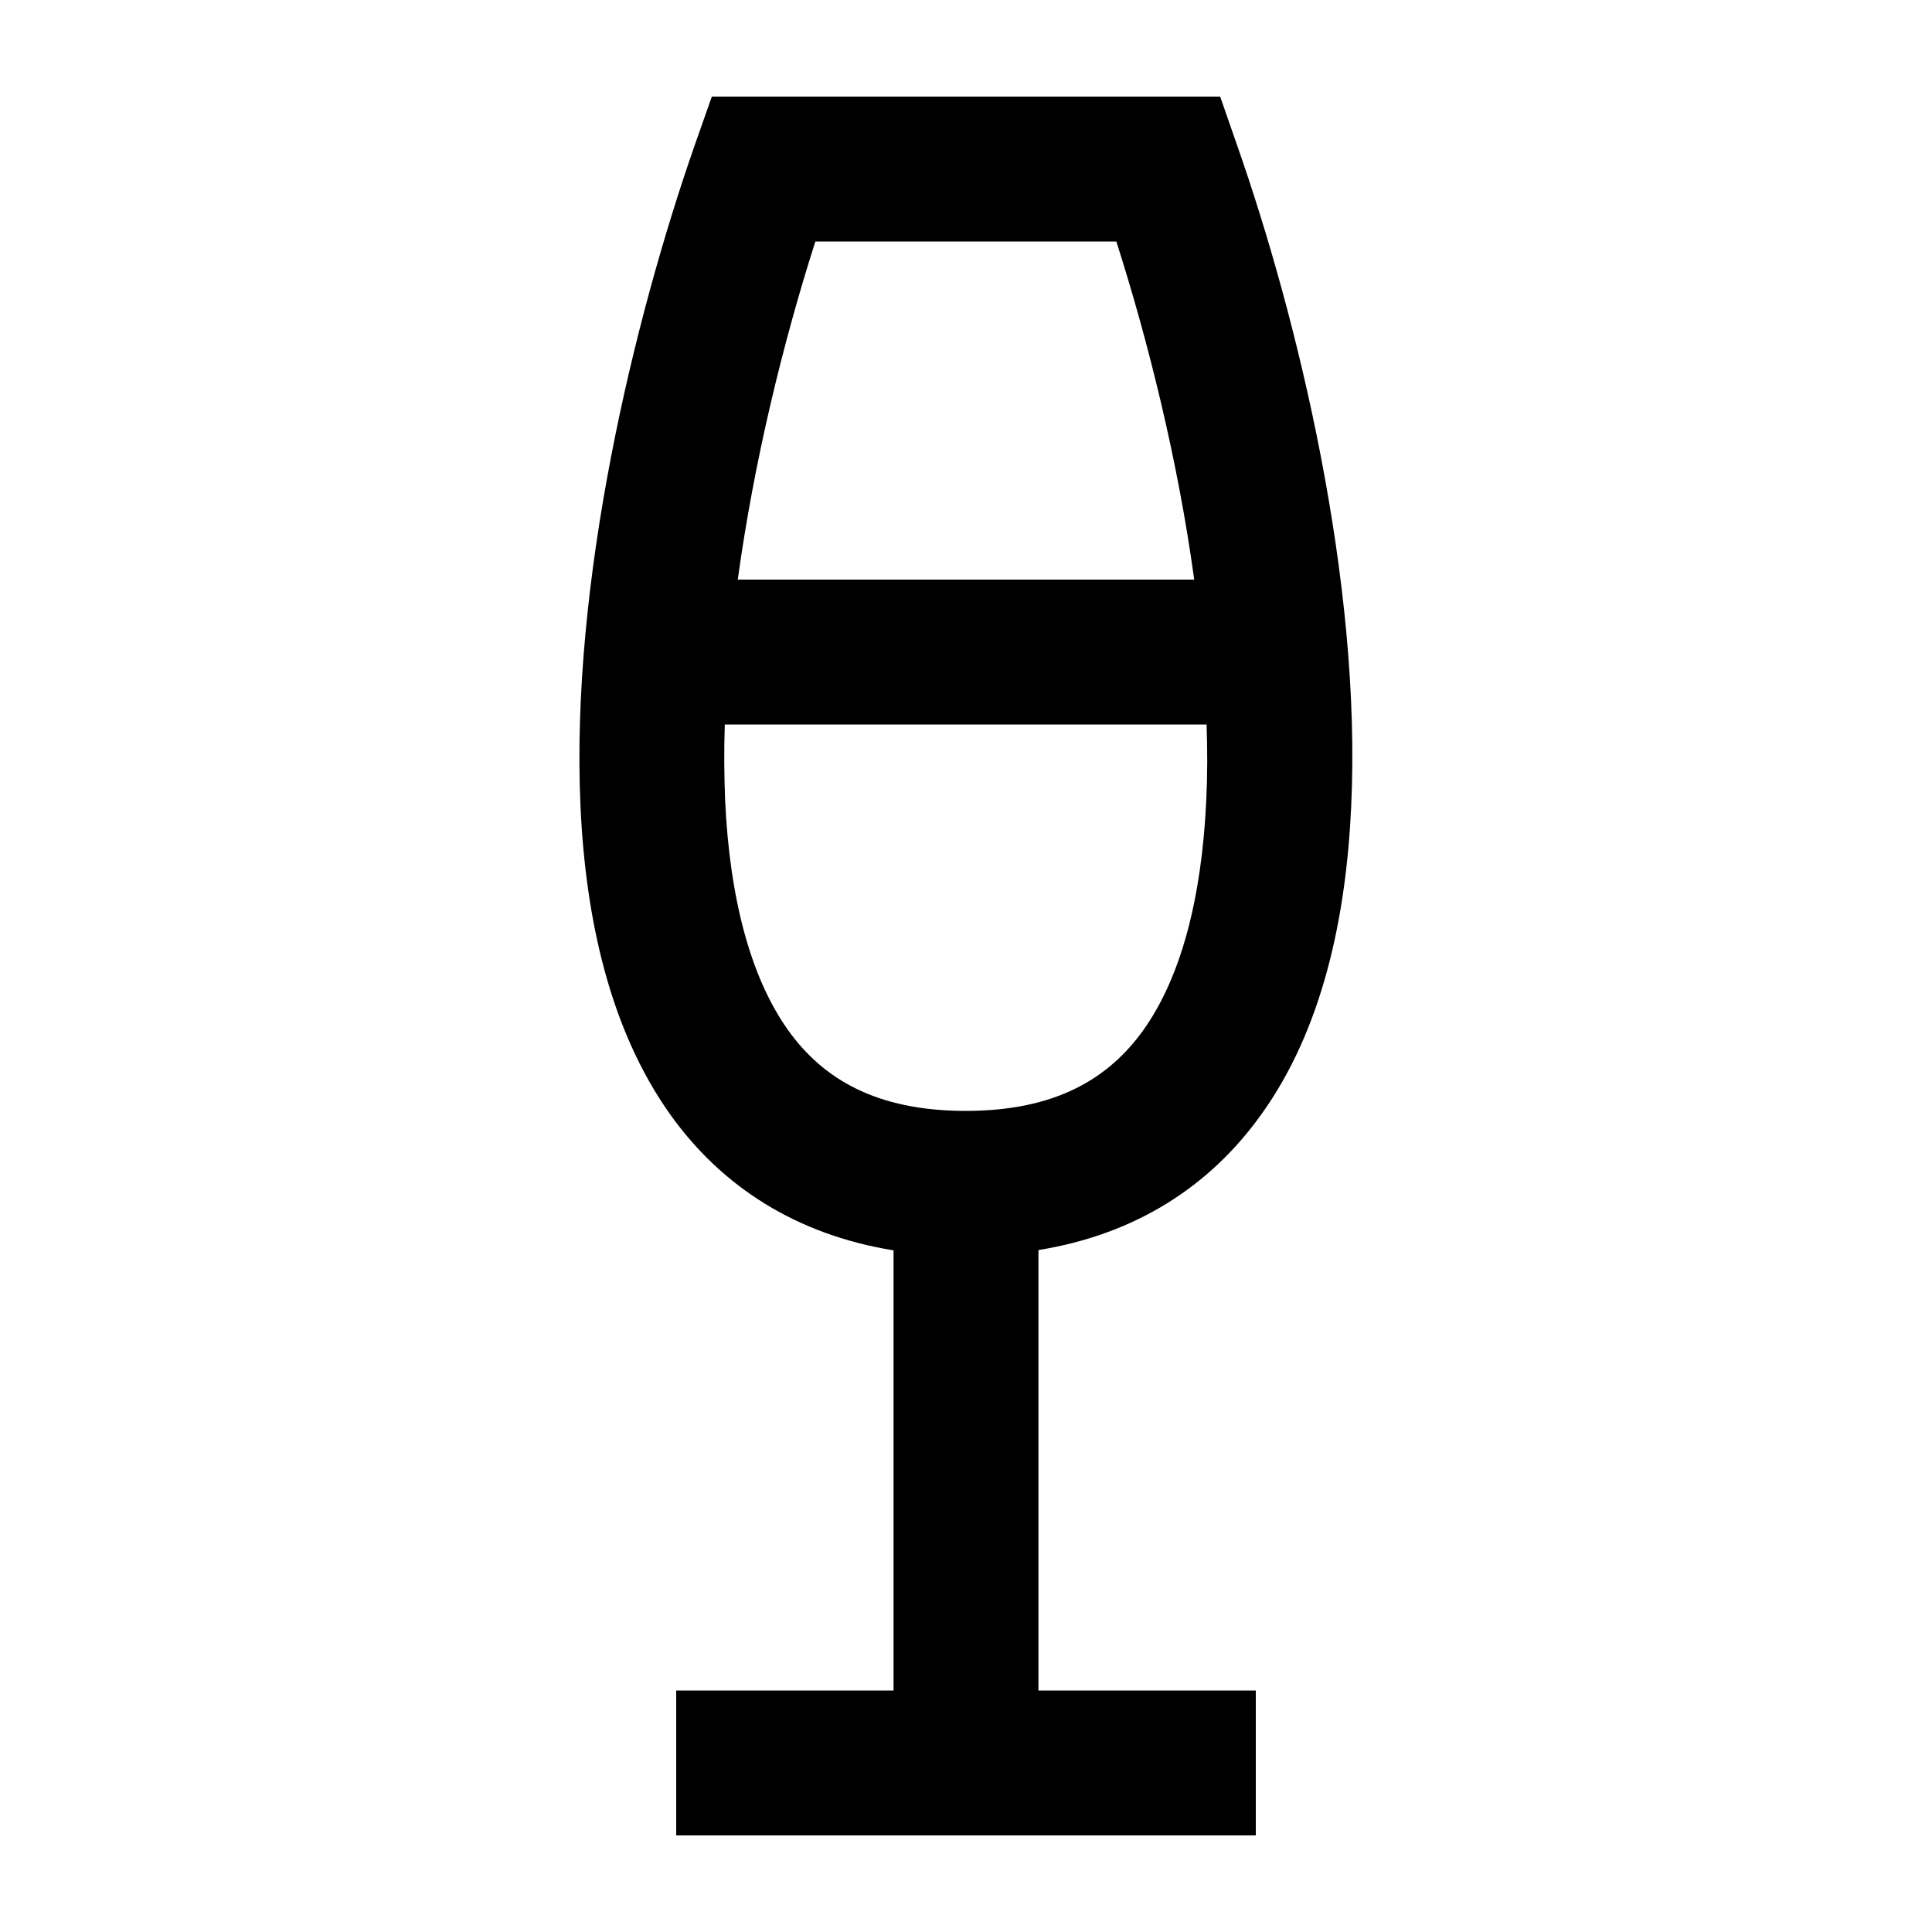 <svg xmlns="http://www.w3.org/2000/svg" viewBox="0 0 640 640"><!--! Font Awesome Pro 7.1.0 by @fontawesome - https://fontawesome.com License - https://fontawesome.com/license (Commercial License) Copyright 2025 Fonticons, Inc. --><path fill="currentColor" d="M235.8 32L404.2 32L409.8 48.1C429.9 105.4 451.1 192.8 447.6 267.1C445.9 304.2 438 341.1 417.8 369.2C400.7 393.1 376.1 408.9 344 414.1L344 560L416 560L416 608L224 608L224 560L296 560L296 414.2C263.9 409 239.2 393.2 222.1 369.3C202 341.1 194 304.3 192.3 267.2C188.9 192.8 210.1 105.5 230.1 48.2L235.8 32zM240.1 240C239.8 248.5 239.9 256.8 240.2 264.9C241.7 297.8 248.7 323.9 261.1 341.3C272.5 357.2 290 368 319.9 368C349.8 368 367.3 357.2 378.7 341.3C391.1 324 398.1 297.8 399.6 264.9C400 256.8 400 248.5 399.7 240L240.2 240zM244.3 192L395.6 192C390.2 152.5 380.3 112.8 369.8 80L270.1 80C259.6 112.8 249.8 152.5 244.4 192z"/></svg>